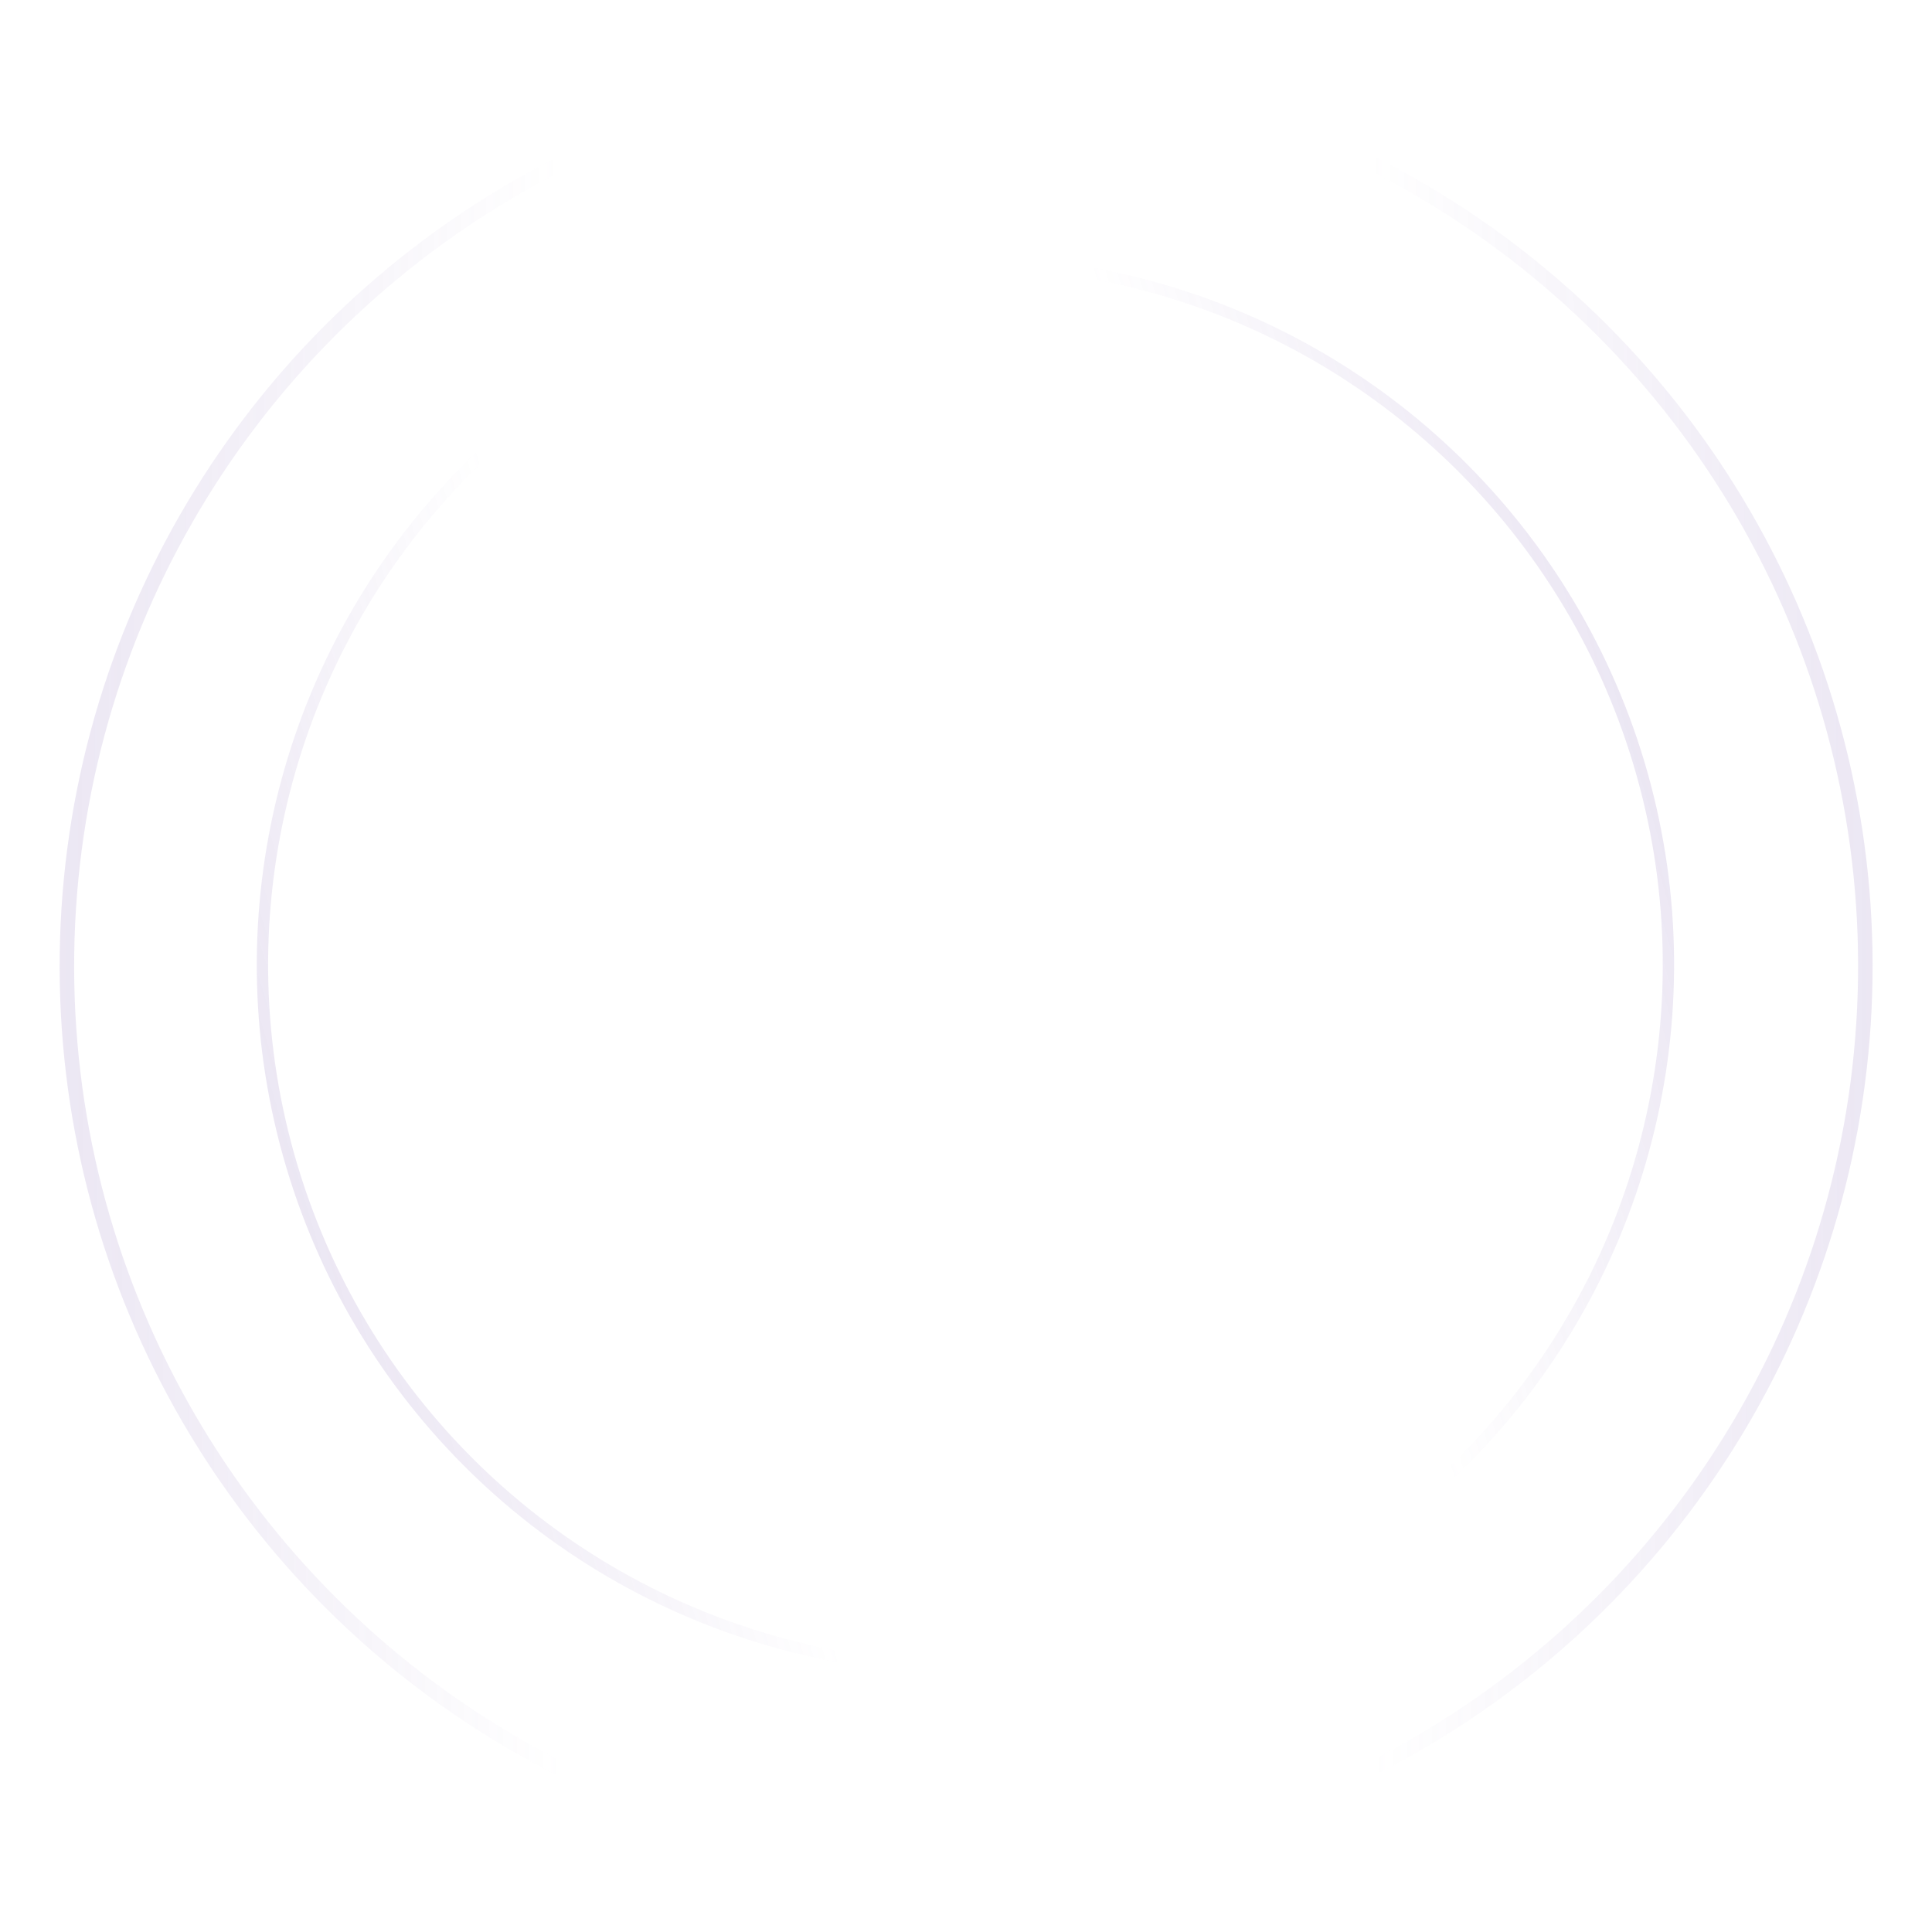 <?xml version="1.0" encoding="UTF-8"?> <svg xmlns="http://www.w3.org/2000/svg" width="1310" height="1310" viewBox="0 0 1310 1310" fill="none"> <g opacity="0.5"> <g opacity="0.3" filter="url(#filter0_f_113_14749)"> <circle cx="654.7" cy="654.329" r="476.736" transform="rotate(-16.634 654.7 654.329)" stroke="url(#paint0_linear_113_14749)" stroke-width="7.679"></circle> <circle cx="480.576" cy="480.576" r="476.736" transform="matrix(-0.958 0.286 0.286 0.958 977.595 56.293)" stroke="url(#paint1_linear_113_14749)" stroke-width="7.679"></circle> </g> <g opacity="0.3" filter="url(#filter1_f_113_14749)"> <circle cx="655.183" cy="655.183" r="609.834" transform="rotate(-0.134 655.183 655.183)" stroke="url(#paint2_linear_113_14749)" stroke-width="9.823"></circle> <circle cx="614.745" cy="614.745" r="609.834" transform="matrix(-1 0.002 0.002 1 1268.49 39.004)" stroke="url(#paint3_linear_113_14749)" stroke-width="9.823"></circle> </g> </g> <defs> <filter id="filter0_f_113_14749" x="143.998" y="143.625" width="1021.4" height="1021.41" filterUnits="userSpaceOnUse" color-interpolation-filters="sRGB"> <feFlood flood-opacity="0" result="BackgroundImageFix"></feFlood> <feBlend mode="normal" in="SourceGraphic" in2="BackgroundImageFix" result="shape"></feBlend> <feGaussianBlur stdDeviation="15" result="effect1_foregroundBlur_113_14749"></feGaussianBlur> </filter> <filter id="filter1_f_113_14749" x="0.438" y="0.438" width="1309.49" height="1309.49" filterUnits="userSpaceOnUse" color-interpolation-filters="sRGB"> <feFlood flood-opacity="0" result="BackgroundImageFix"></feFlood> <feBlend mode="normal" in="SourceGraphic" in2="BackgroundImageFix" result="shape"></feBlend> <feGaussianBlur stdDeviation="20" result="effect1_foregroundBlur_113_14749"></feGaussianBlur> </filter> <linearGradient id="paint0_linear_113_14749" x1="174.124" y1="654.969" x2="437.769" y2="654.969" gradientUnits="userSpaceOnUse"> <stop stop-color="#7C5CB0"></stop> <stop offset="1" stop-color="#7C5CB0" stop-opacity="0"></stop> </linearGradient> <linearGradient id="paint1_linear_113_14749" x1="-2.1799e-05" y1="481.216" x2="263.645" y2="481.216" gradientUnits="userSpaceOnUse"> <stop stop-color="#7C5CB0"></stop> <stop offset="1" stop-color="#7C5CB0" stop-opacity="0"></stop> </linearGradient> <linearGradient id="paint2_linear_113_14749" x1="40.438" y1="656.001" x2="377.688" y2="656.001" gradientUnits="userSpaceOnUse"> <stop stop-color="#7C5CB0"></stop> <stop offset="1" stop-color="#7C5CB0" stop-opacity="0"></stop> </linearGradient> <linearGradient id="paint3_linear_113_14749" x1="-2.78849e-05" y1="615.564" x2="337.25" y2="615.564" gradientUnits="userSpaceOnUse"> <stop stop-color="#7C5CB0"></stop> <stop offset="1" stop-color="#7C5CB0" stop-opacity="0"></stop> </linearGradient> </defs> </svg> 